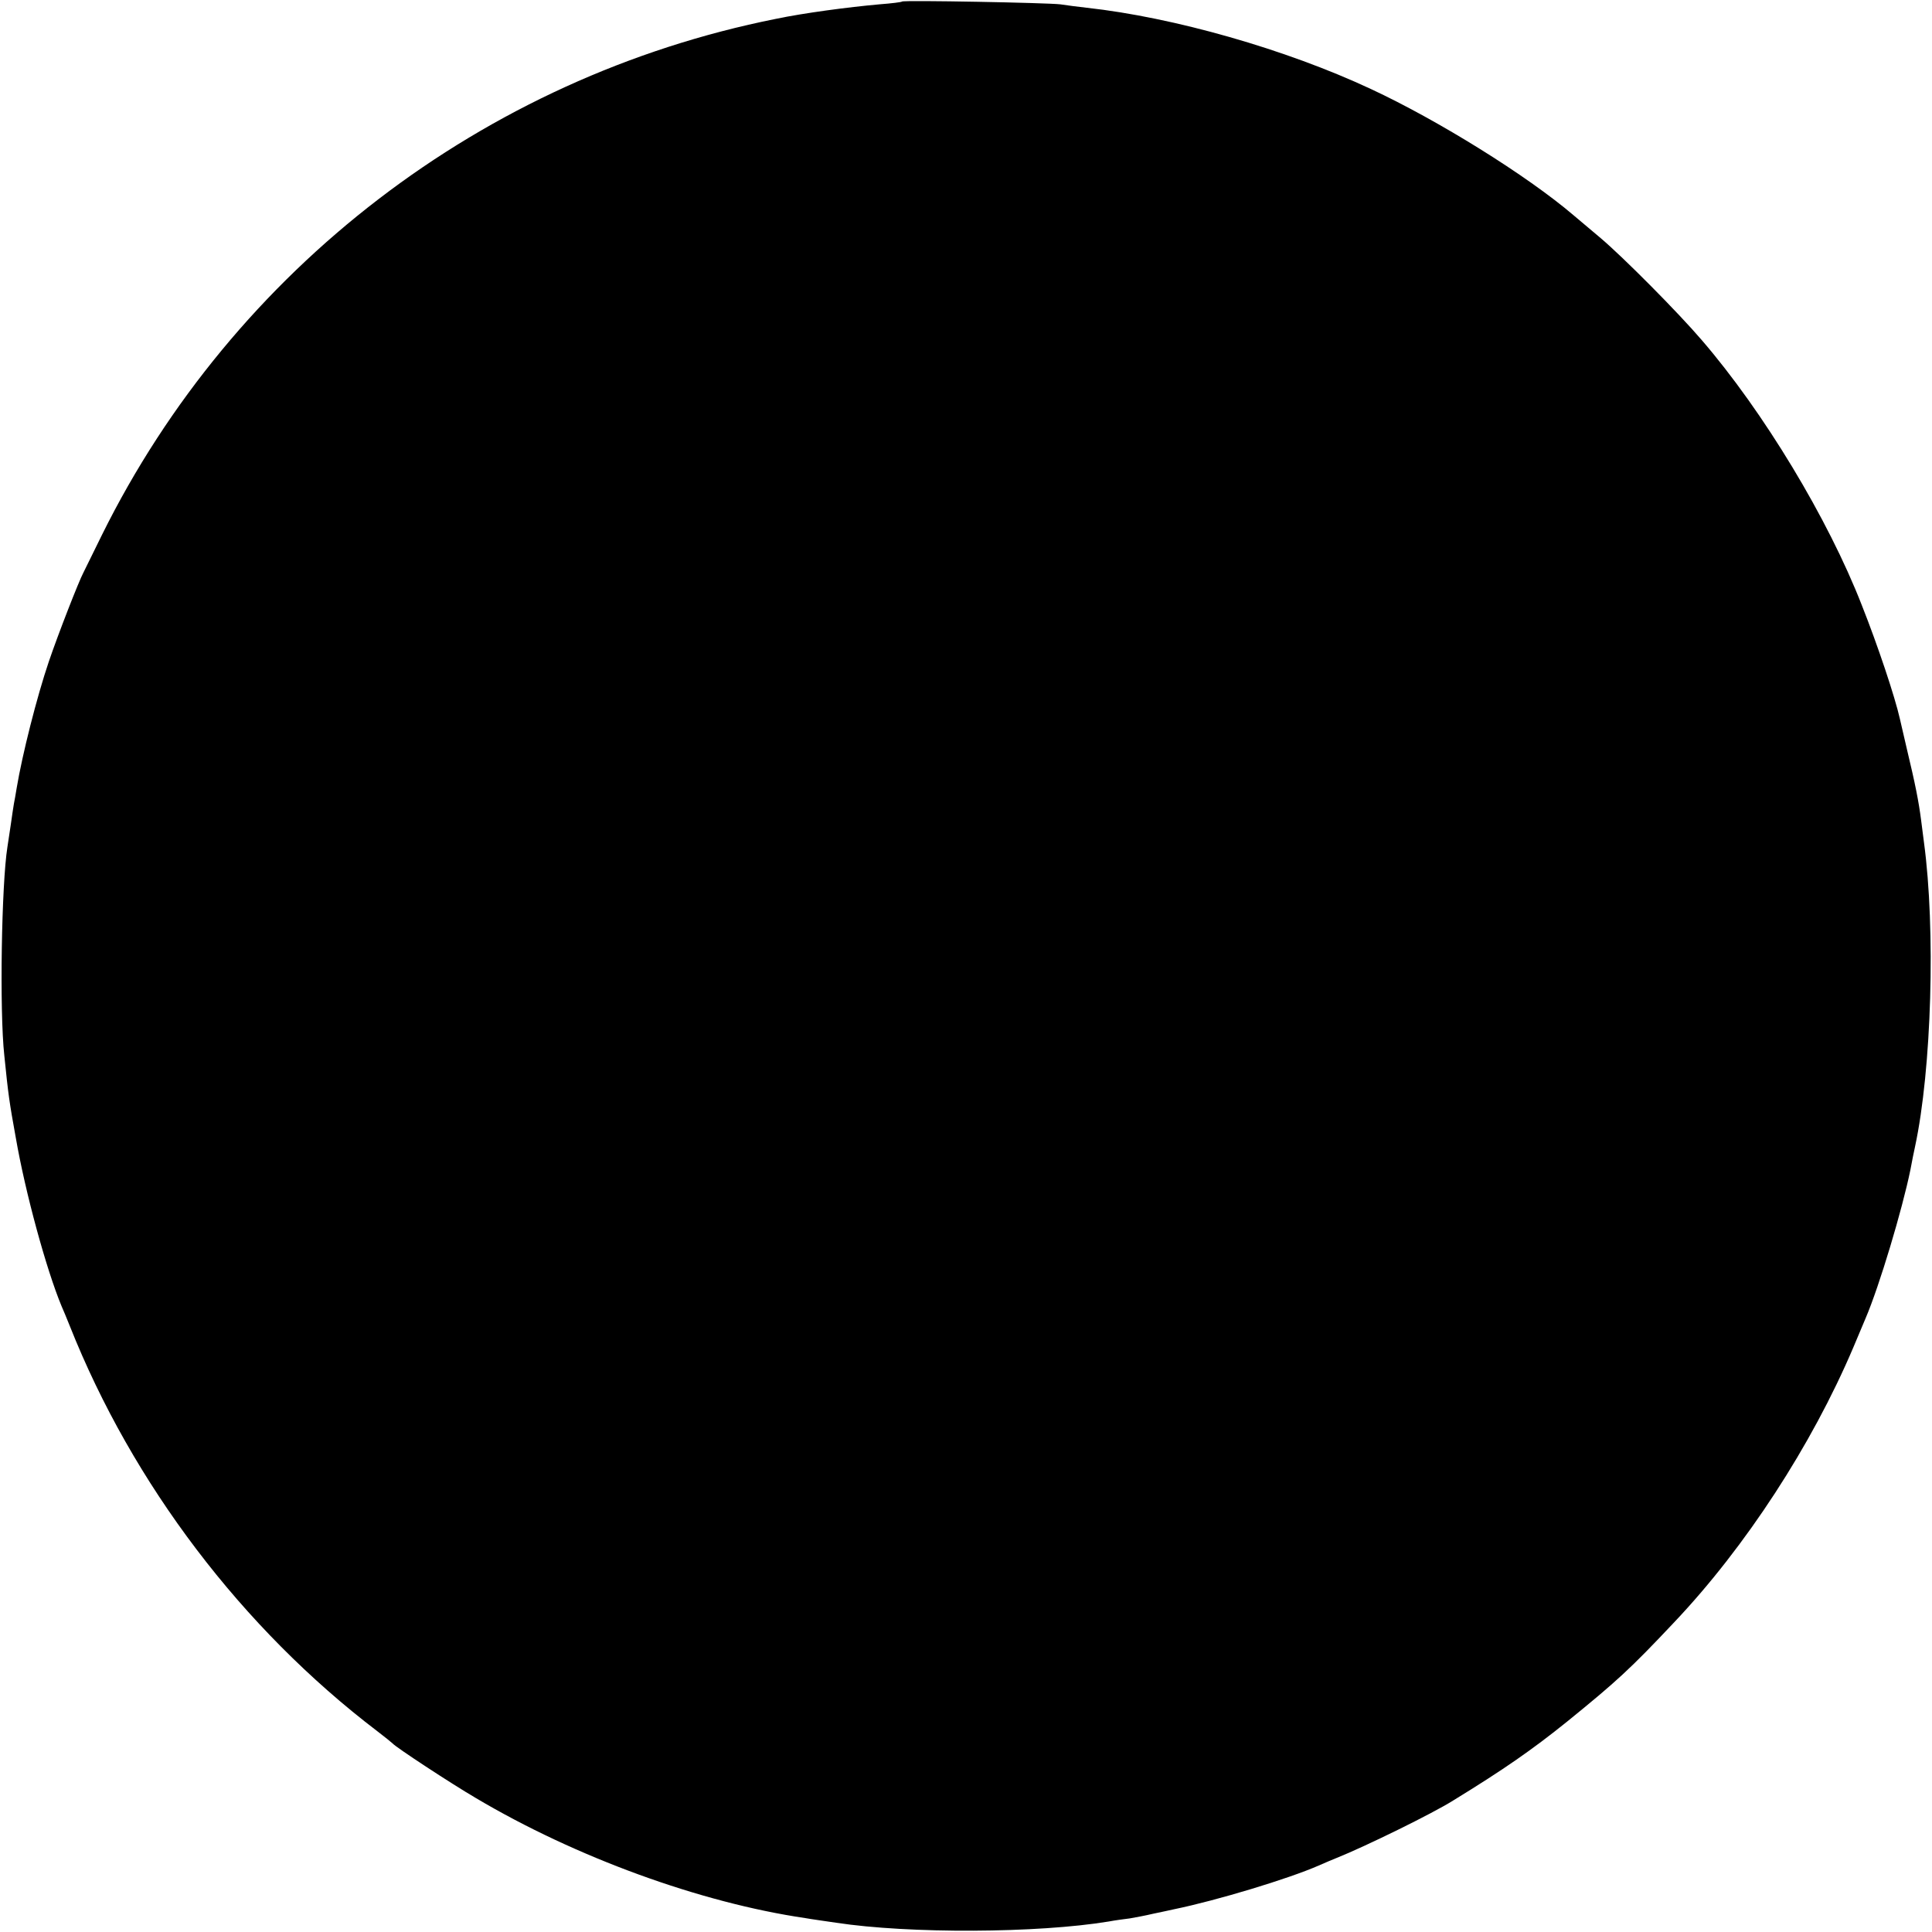 <?xml version="1.0" standalone="no"?>
<!DOCTYPE svg PUBLIC "-//W3C//DTD SVG 20010904//EN"
 "http://www.w3.org/TR/2001/REC-SVG-20010904/DTD/svg10.dtd">
<svg version="1.0" xmlns="http://www.w3.org/2000/svg"
 width="625pt" height="625pt" viewBox="0 0 625 625"
 preserveAspectRatio="xMidYMid meet">
<g transform="translate(0,625) scale(0.1,-0.1)"
fill="#000000" stroke="none">
<path d="M2918 6245 c-1 -2 -34 -6 -73 -9 -101 -9 -244 -28 -335 -47 -946
-189 -1754 -809 -2180 -1669 -28 -58 -56 -113 -60 -122 -15 -28 -81 -197 -112
-288 -39 -115 -86 -301 -104 -409 -3 -18 -7 -42 -9 -51 -2 -10 -6 -40 -10 -67
-4 -26 -9 -59 -11 -73 -19 -119 -26 -530 -10 -675 13 -128 16 -149 37 -265 31
-179 99 -427 148 -545 5 -11 17 -40 27 -65 203 -511 558 -978 994 -1310 25
-19 47 -37 50 -40 10 -12 188 -129 270 -177 322 -191 725 -338 1065 -388 22
-4 67 -10 100 -15 236 -36 652 -34 882 4 21 4 52 8 68 10 17 3 50 9 75 15 25
5 56 12 70 15 136 28 368 98 466 141 21 9 48 21 59 25 90 36 309 143 377 186
163 100 255 164 368 255 160 130 203 169 347 322 230 243 444 572 578 887 15
36 33 79 40 95 45 105 119 353 145 480 5 28 12 61 15 75 54 251 67 704 29 985
-2 17 -6 48 -9 70 -8 63 -19 118 -47 235 -11 47 -21 90 -22 95 -16 71 -71 236
-123 367 -109 280 -318 626 -518 858 -78 91 -253 267 -326 329 -19 16 -59 50
-89 75 -150 128 -438 307 -655 408 -276 129 -638 232 -920 263 -27 3 -66 8
-85 11 -40 5 -506 14 -512 9z"/>
</g>
</svg>
